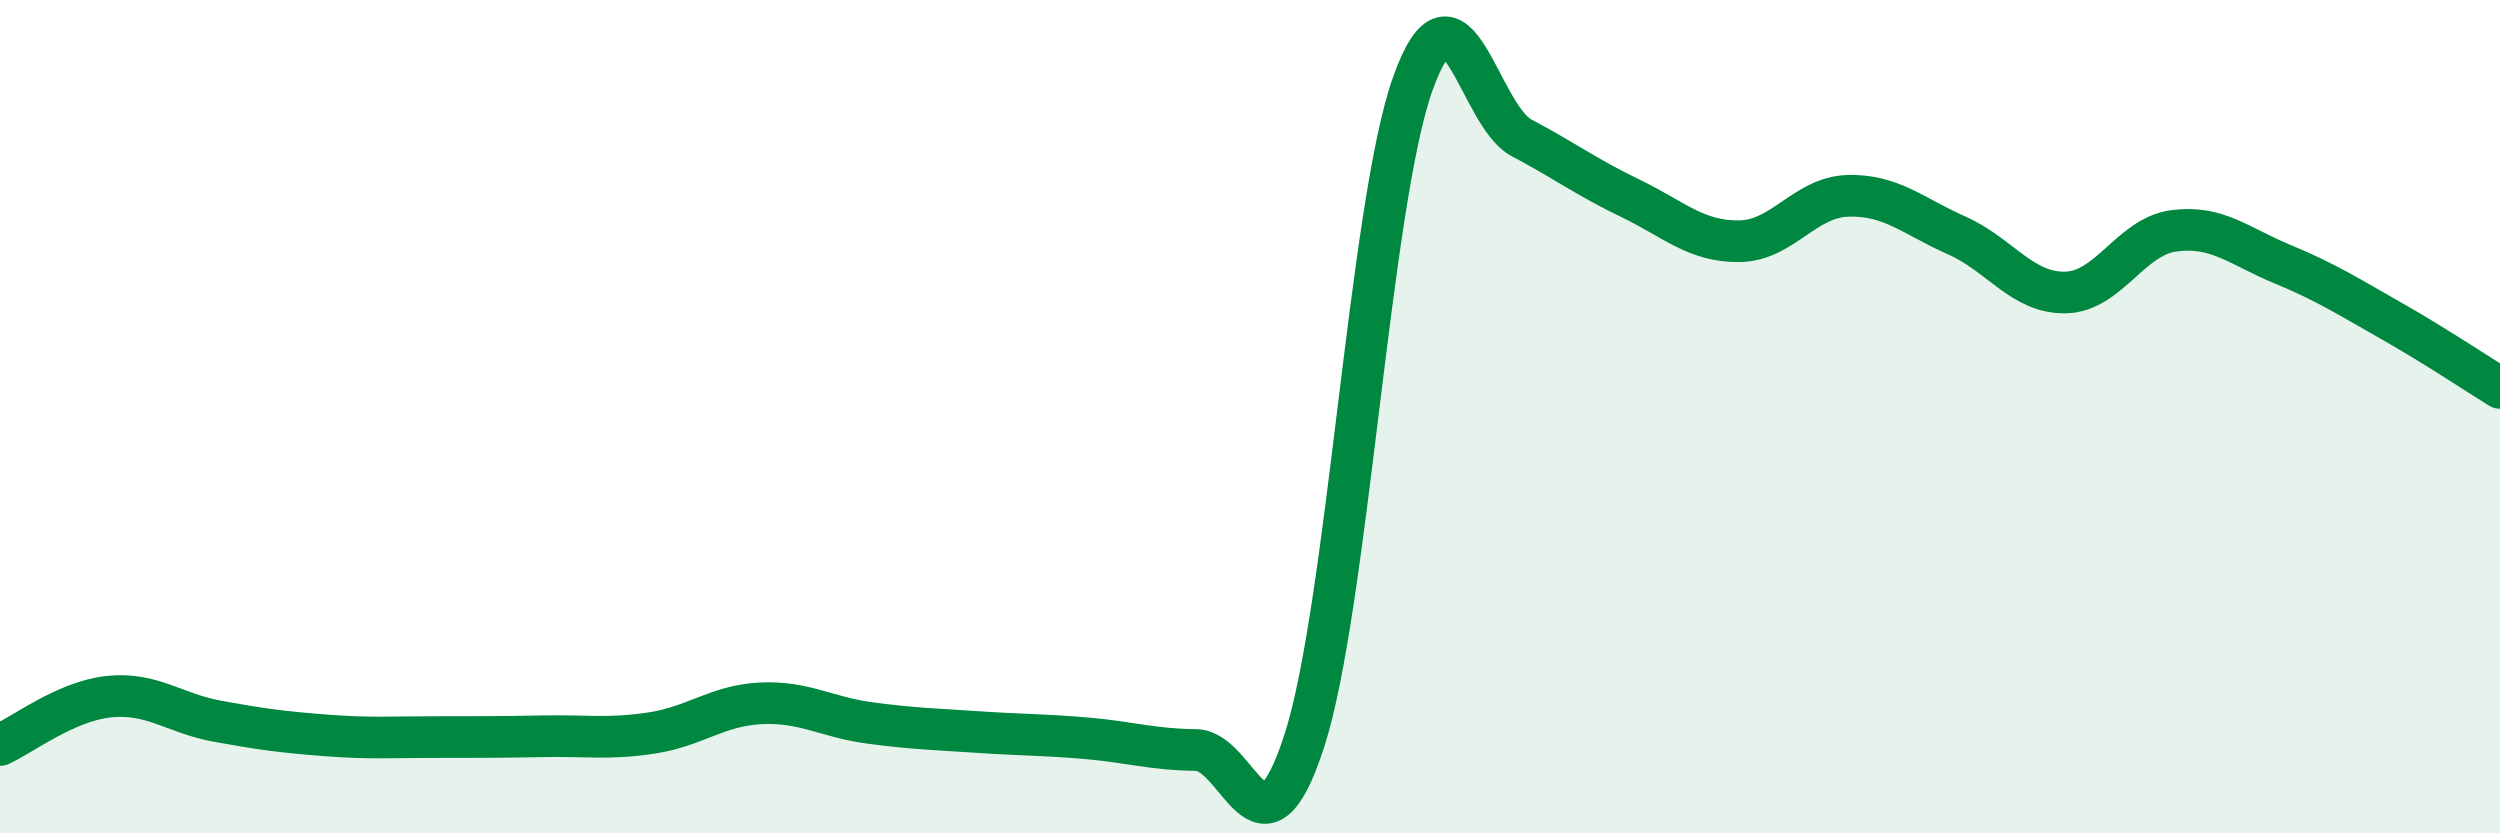 
    <svg width="60" height="20" viewBox="0 0 60 20" xmlns="http://www.w3.org/2000/svg">
      <path
        d="M 0,17.88 C 0.52,17.65 1.57,16.83 2.61,16.72 C 3.65,16.61 4.18,17.12 5.22,17.31 C 6.26,17.5 6.79,17.57 7.83,17.65 C 8.87,17.73 9.39,17.69 10.43,17.69 C 11.47,17.69 12,17.69 13.04,17.67 C 14.08,17.65 14.61,17.75 15.65,17.59 C 16.69,17.43 17.22,16.93 18.26,16.88 C 19.3,16.83 19.83,17.21 20.87,17.35 C 21.91,17.49 22.44,17.5 23.48,17.57 C 24.52,17.64 25.05,17.63 26.09,17.72 C 27.13,17.81 27.66,17.99 28.7,18 C 29.74,18.01 30.26,20.99 31.3,17.79 C 32.34,14.59 32.87,4.9 33.91,2 C 34.95,-0.9 35.48,2.76 36.52,3.31 C 37.56,3.86 38.09,4.26 39.13,4.76 C 40.17,5.26 40.7,5.8 41.74,5.79 C 42.78,5.78 43.31,4.73 44.35,4.7 C 45.39,4.67 45.92,5.19 46.96,5.65 C 48,6.11 48.53,7.04 49.57,7.02 C 50.61,7 51.13,5.68 52.17,5.54 C 53.21,5.4 53.74,5.91 54.78,6.34 C 55.82,6.77 56.35,7.11 57.39,7.7 C 58.43,8.29 59.48,8.99 60,9.31L60 20L0 20Z"
        fill="#008740"
        opacity="0.1"
        stroke-linecap="round"
        stroke-linejoin="round"
      />
      <path
        d="M 0,17.88 C 0.52,17.65 1.57,16.83 2.61,16.72 C 3.65,16.61 4.18,17.12 5.22,17.31 C 6.26,17.5 6.79,17.57 7.83,17.65 C 8.87,17.73 9.39,17.69 10.43,17.69 C 11.47,17.69 12,17.69 13.04,17.67 C 14.08,17.65 14.61,17.75 15.65,17.59 C 16.69,17.43 17.22,16.93 18.26,16.88 C 19.3,16.83 19.83,17.21 20.87,17.35 C 21.91,17.49 22.44,17.5 23.48,17.57 C 24.52,17.64 25.05,17.63 26.09,17.72 C 27.13,17.81 27.66,17.99 28.7,18 C 29.74,18.01 30.26,20.99 31.3,17.79 C 32.34,14.59 32.87,4.9 33.91,2 C 34.95,-0.9 35.48,2.76 36.52,3.31 C 37.56,3.86 38.09,4.26 39.13,4.76 C 40.17,5.26 40.7,5.8 41.74,5.79 C 42.78,5.78 43.31,4.73 44.35,4.7 C 45.39,4.67 45.92,5.19 46.96,5.65 C 48,6.11 48.53,7.04 49.57,7.02 C 50.61,7 51.13,5.68 52.17,5.54 C 53.21,5.4 53.74,5.91 54.78,6.34 C 55.82,6.77 56.35,7.11 57.39,7.7 C 58.43,8.29 59.48,8.99 60,9.31"
        stroke="#008740"
        stroke-width="1"
        fill="none"
        stroke-linecap="round"
        stroke-linejoin="round"
      />
    </svg>
  